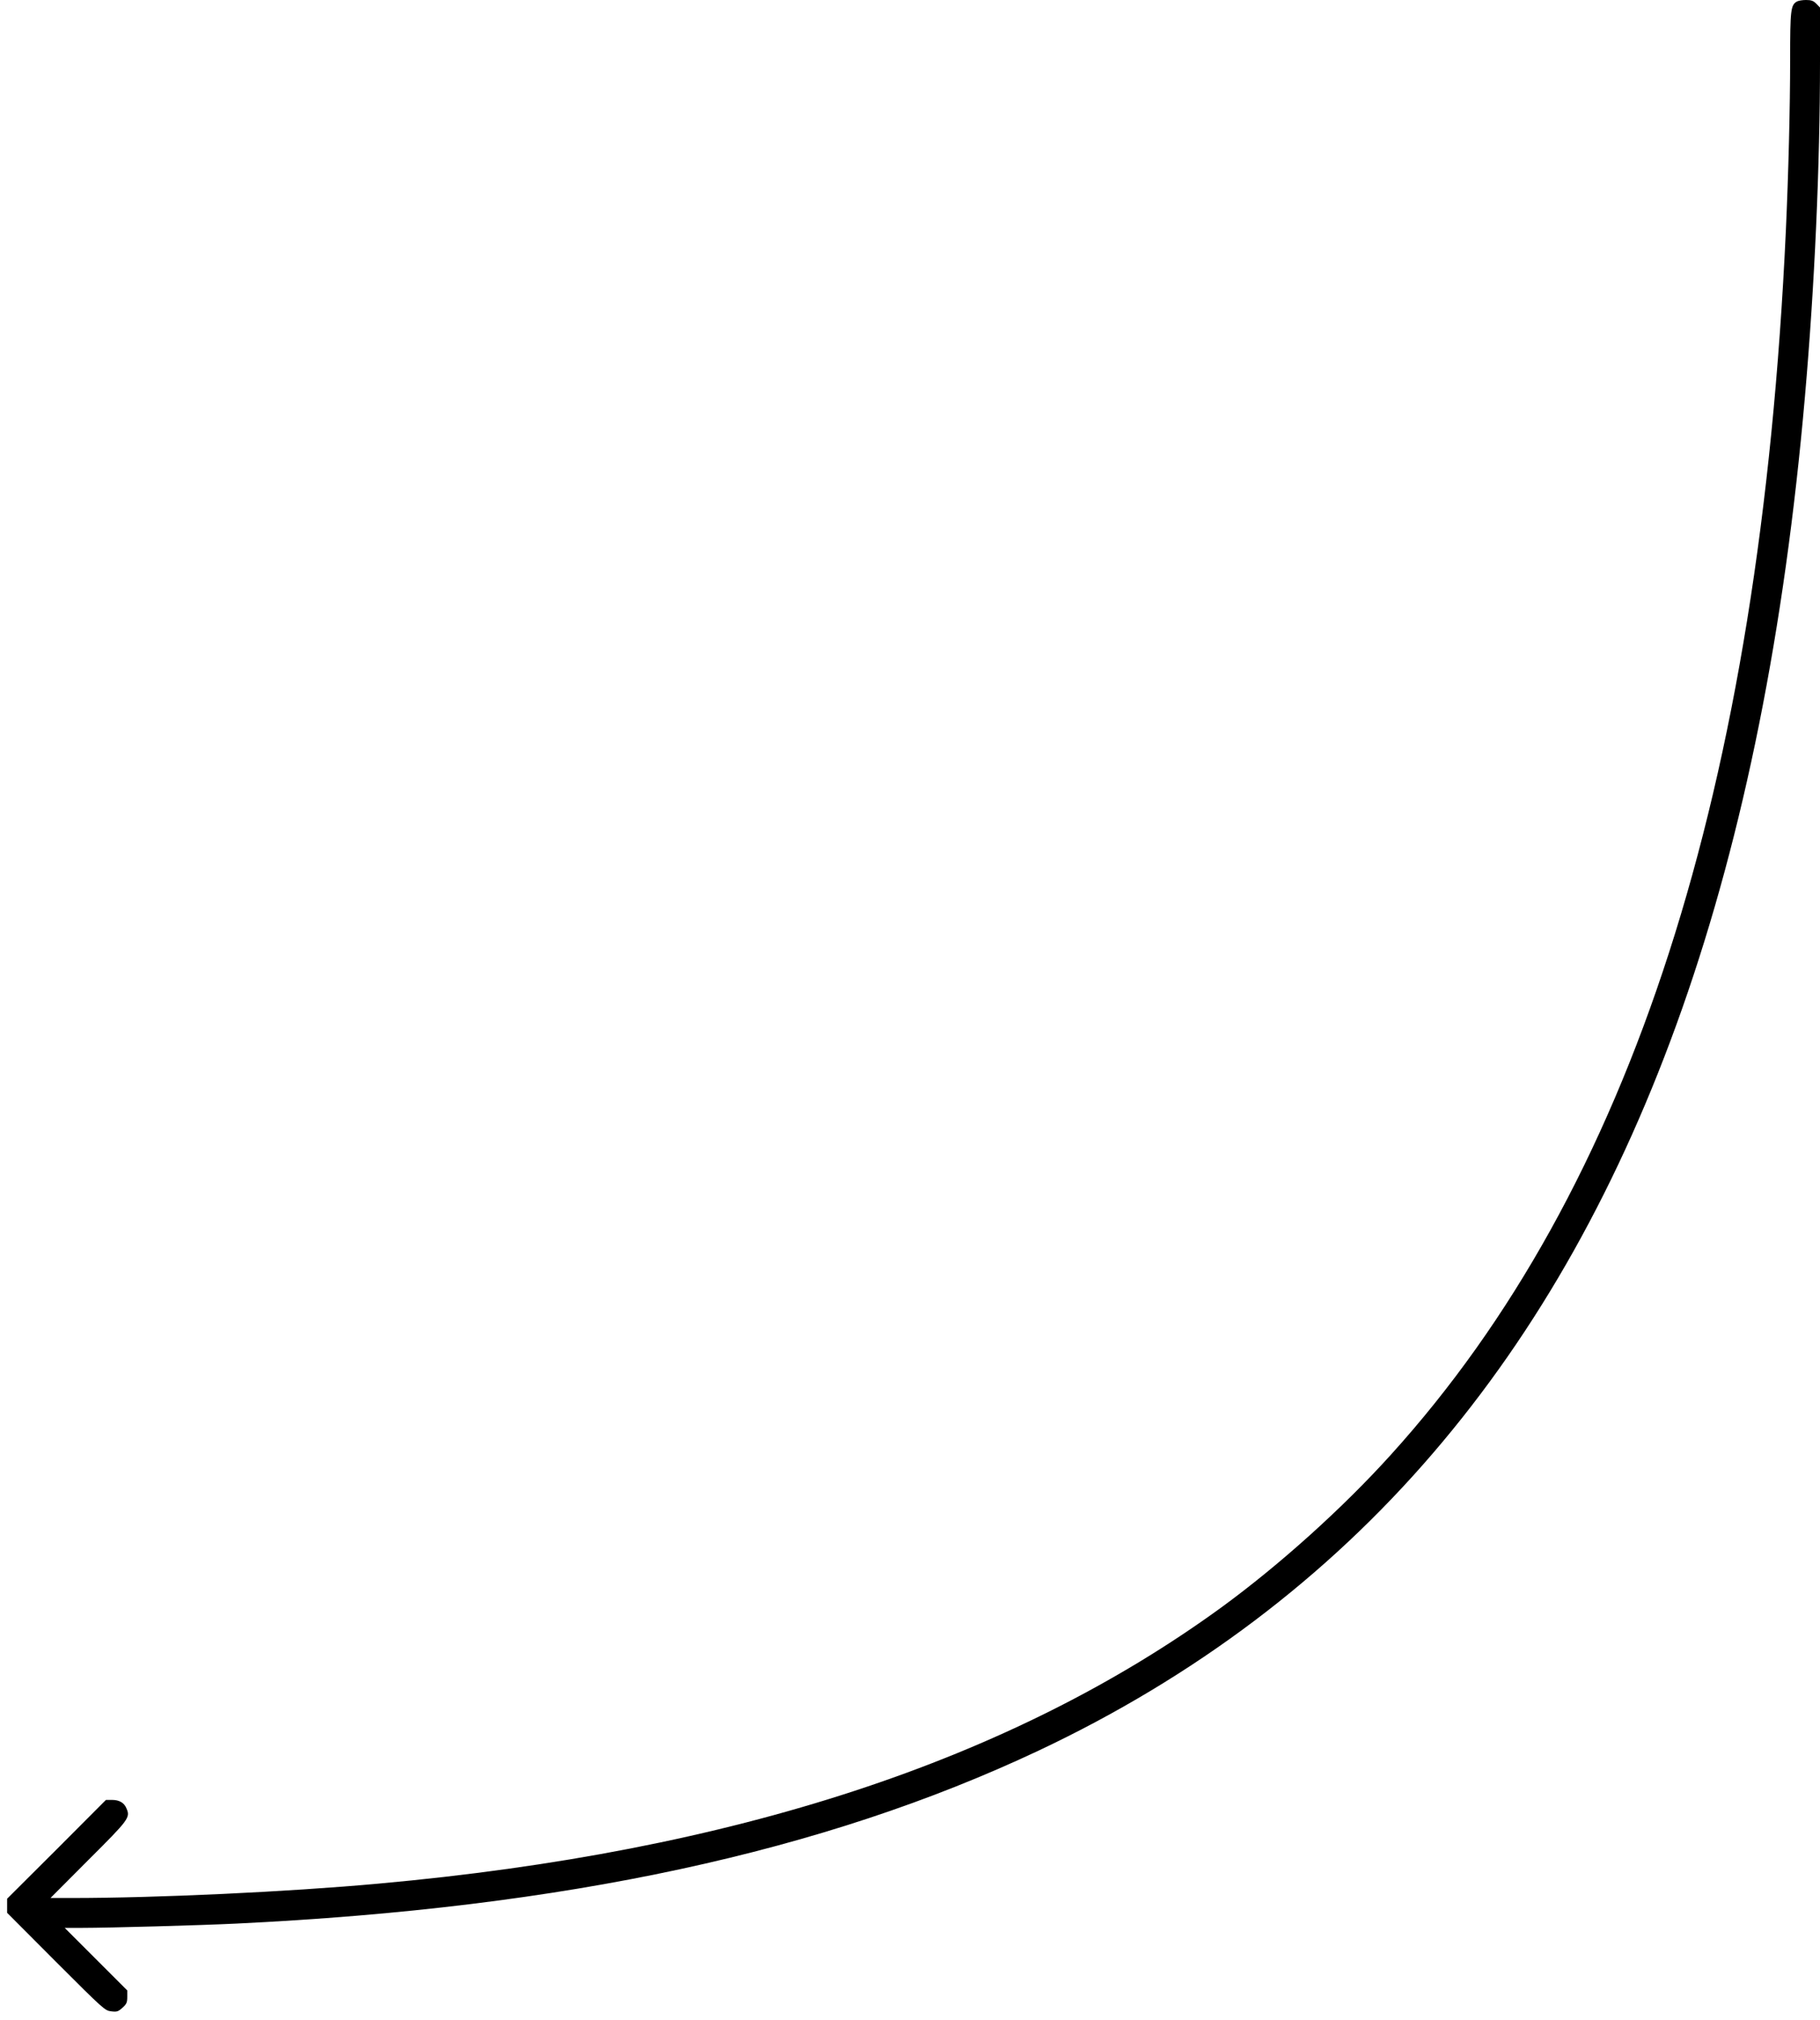 <?xml version="1.0" encoding="UTF-8" standalone="no"?> <svg xmlns="http://www.w3.org/2000/svg" width="1280pt" height="1421pt" viewBox="0 0 1280 1421" preserveAspectRatio="xMidYMid meet">  <g transform="translate(0,1421) scale(0.1,-0.1)" fill="#000000" stroke="none"> <path d="M12637 14199 c-43 -25 -47 -61 -47 -406 0 -338 -12 -808 -30 -1203 -182 -3940 -1085 -6740 -2776 -8610 -341 -378 -784 -776 -1190 -1073 -1484 -1081 -3431 -1720 -5934 -1946 -638 -58 -1556 -101 -2160 -101 l-145 0 267 268 c285 284 295 298 268 361 -16 41 -51 61 -102 61 l-43 0 -347 -348 -348 -347 0 -50 0 -49 343 -344 c336 -336 345 -344 389 -349 40 -5 49 -2 79 25 29 26 34 37 34 76 l0 46 -220 220 -220 220 125 0 c185 0 833 18 1080 30 2317 112 4130 503 5645 1217 1093 516 2022 1216 2774 2093 1472 1714 2329 4151 2615 7430 68 776 106 1621 106 2356 l0 381 -26 27 c-21 21 -36 26 -73 26 -25 0 -54 -5 -64 -11z"></path> </g> </svg> 